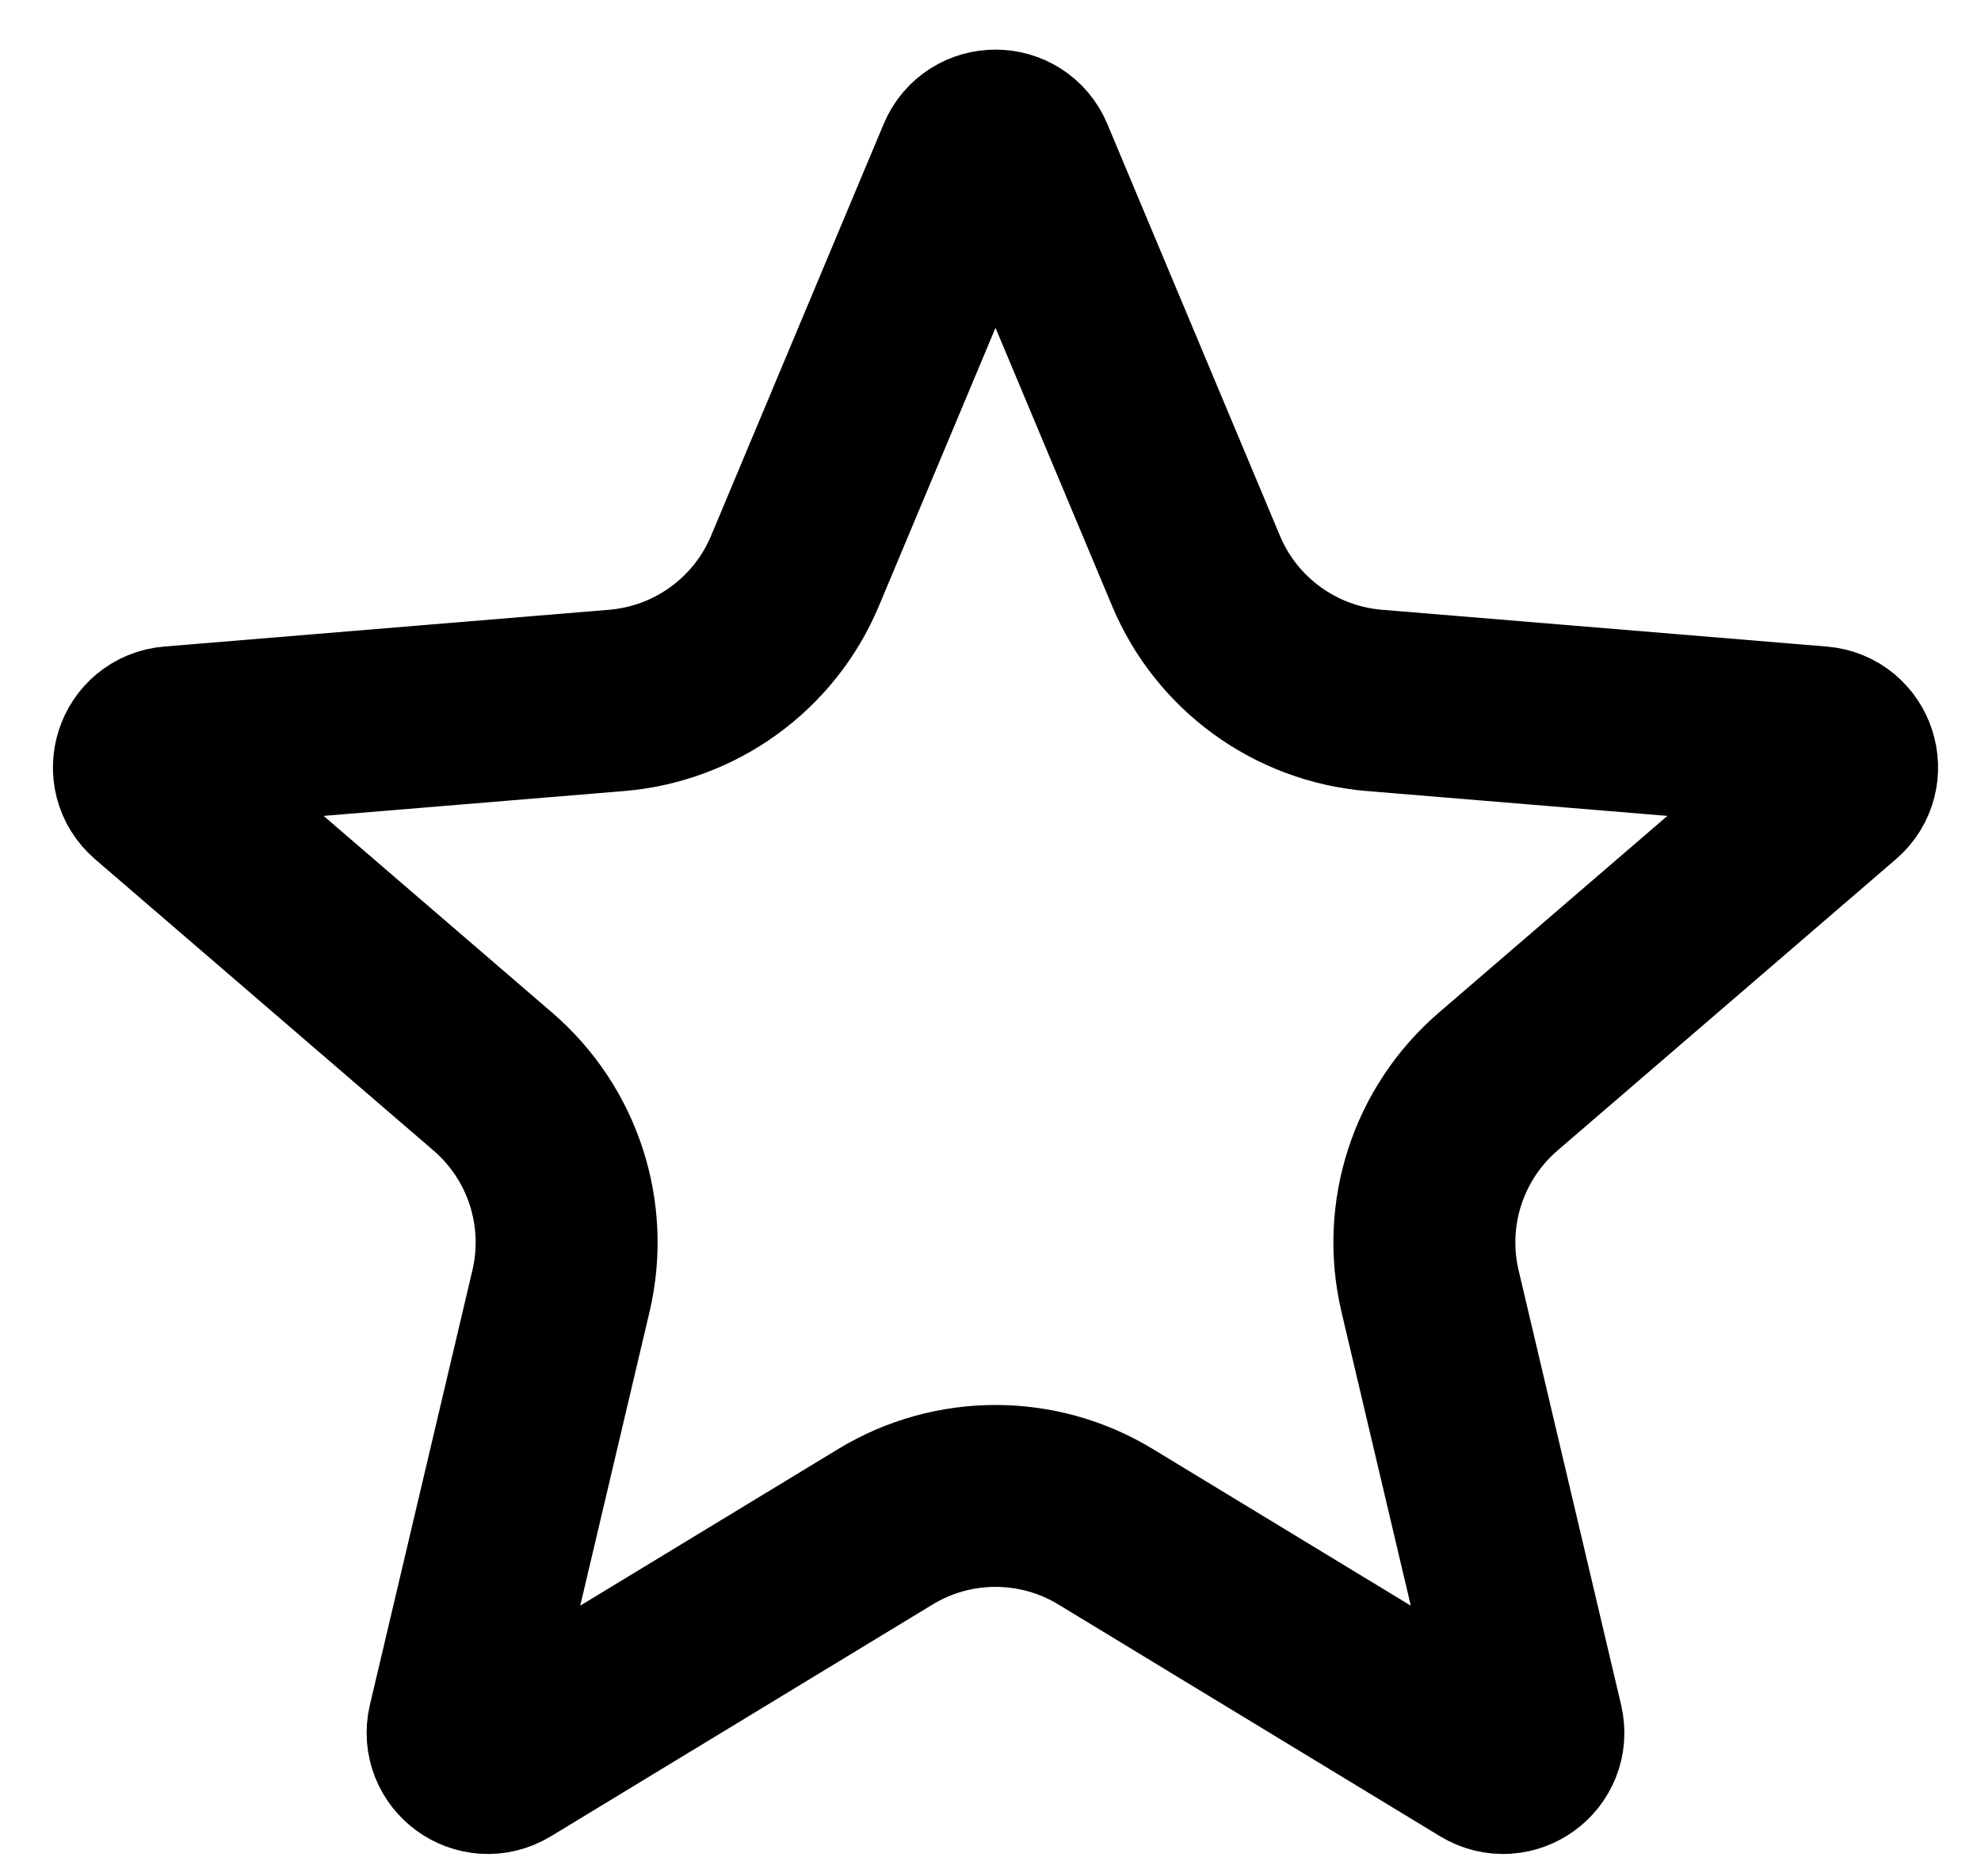 <svg width="19" height="18" viewBox="0 0 19 18" fill="none" xmlns="http://www.w3.org/2000/svg">
<path d="M9.28 1.527C9.379 1.289 9.717 1.289 9.816 1.527L11.471 5.476C11.764 6.177 12.424 6.656 13.181 6.719L17.449 7.072C17.706 7.093 17.81 7.414 17.614 7.582L14.369 10.376C13.793 10.872 13.541 11.647 13.716 12.387L14.699 16.555C14.758 16.806 14.486 17.004 14.265 16.87L10.605 14.647C9.956 14.252 9.14 14.252 8.491 14.647L4.831 16.87C4.61 17.004 4.338 16.806 4.397 16.555L5.38 12.387C5.555 11.647 5.303 10.872 4.727 10.376L1.482 7.582C1.286 7.414 1.39 7.093 1.647 7.072L5.915 6.719C6.672 6.656 7.332 6.177 7.625 5.476L9.28 1.527Z" stroke="black" stroke-width="1.745"/>
</svg>
